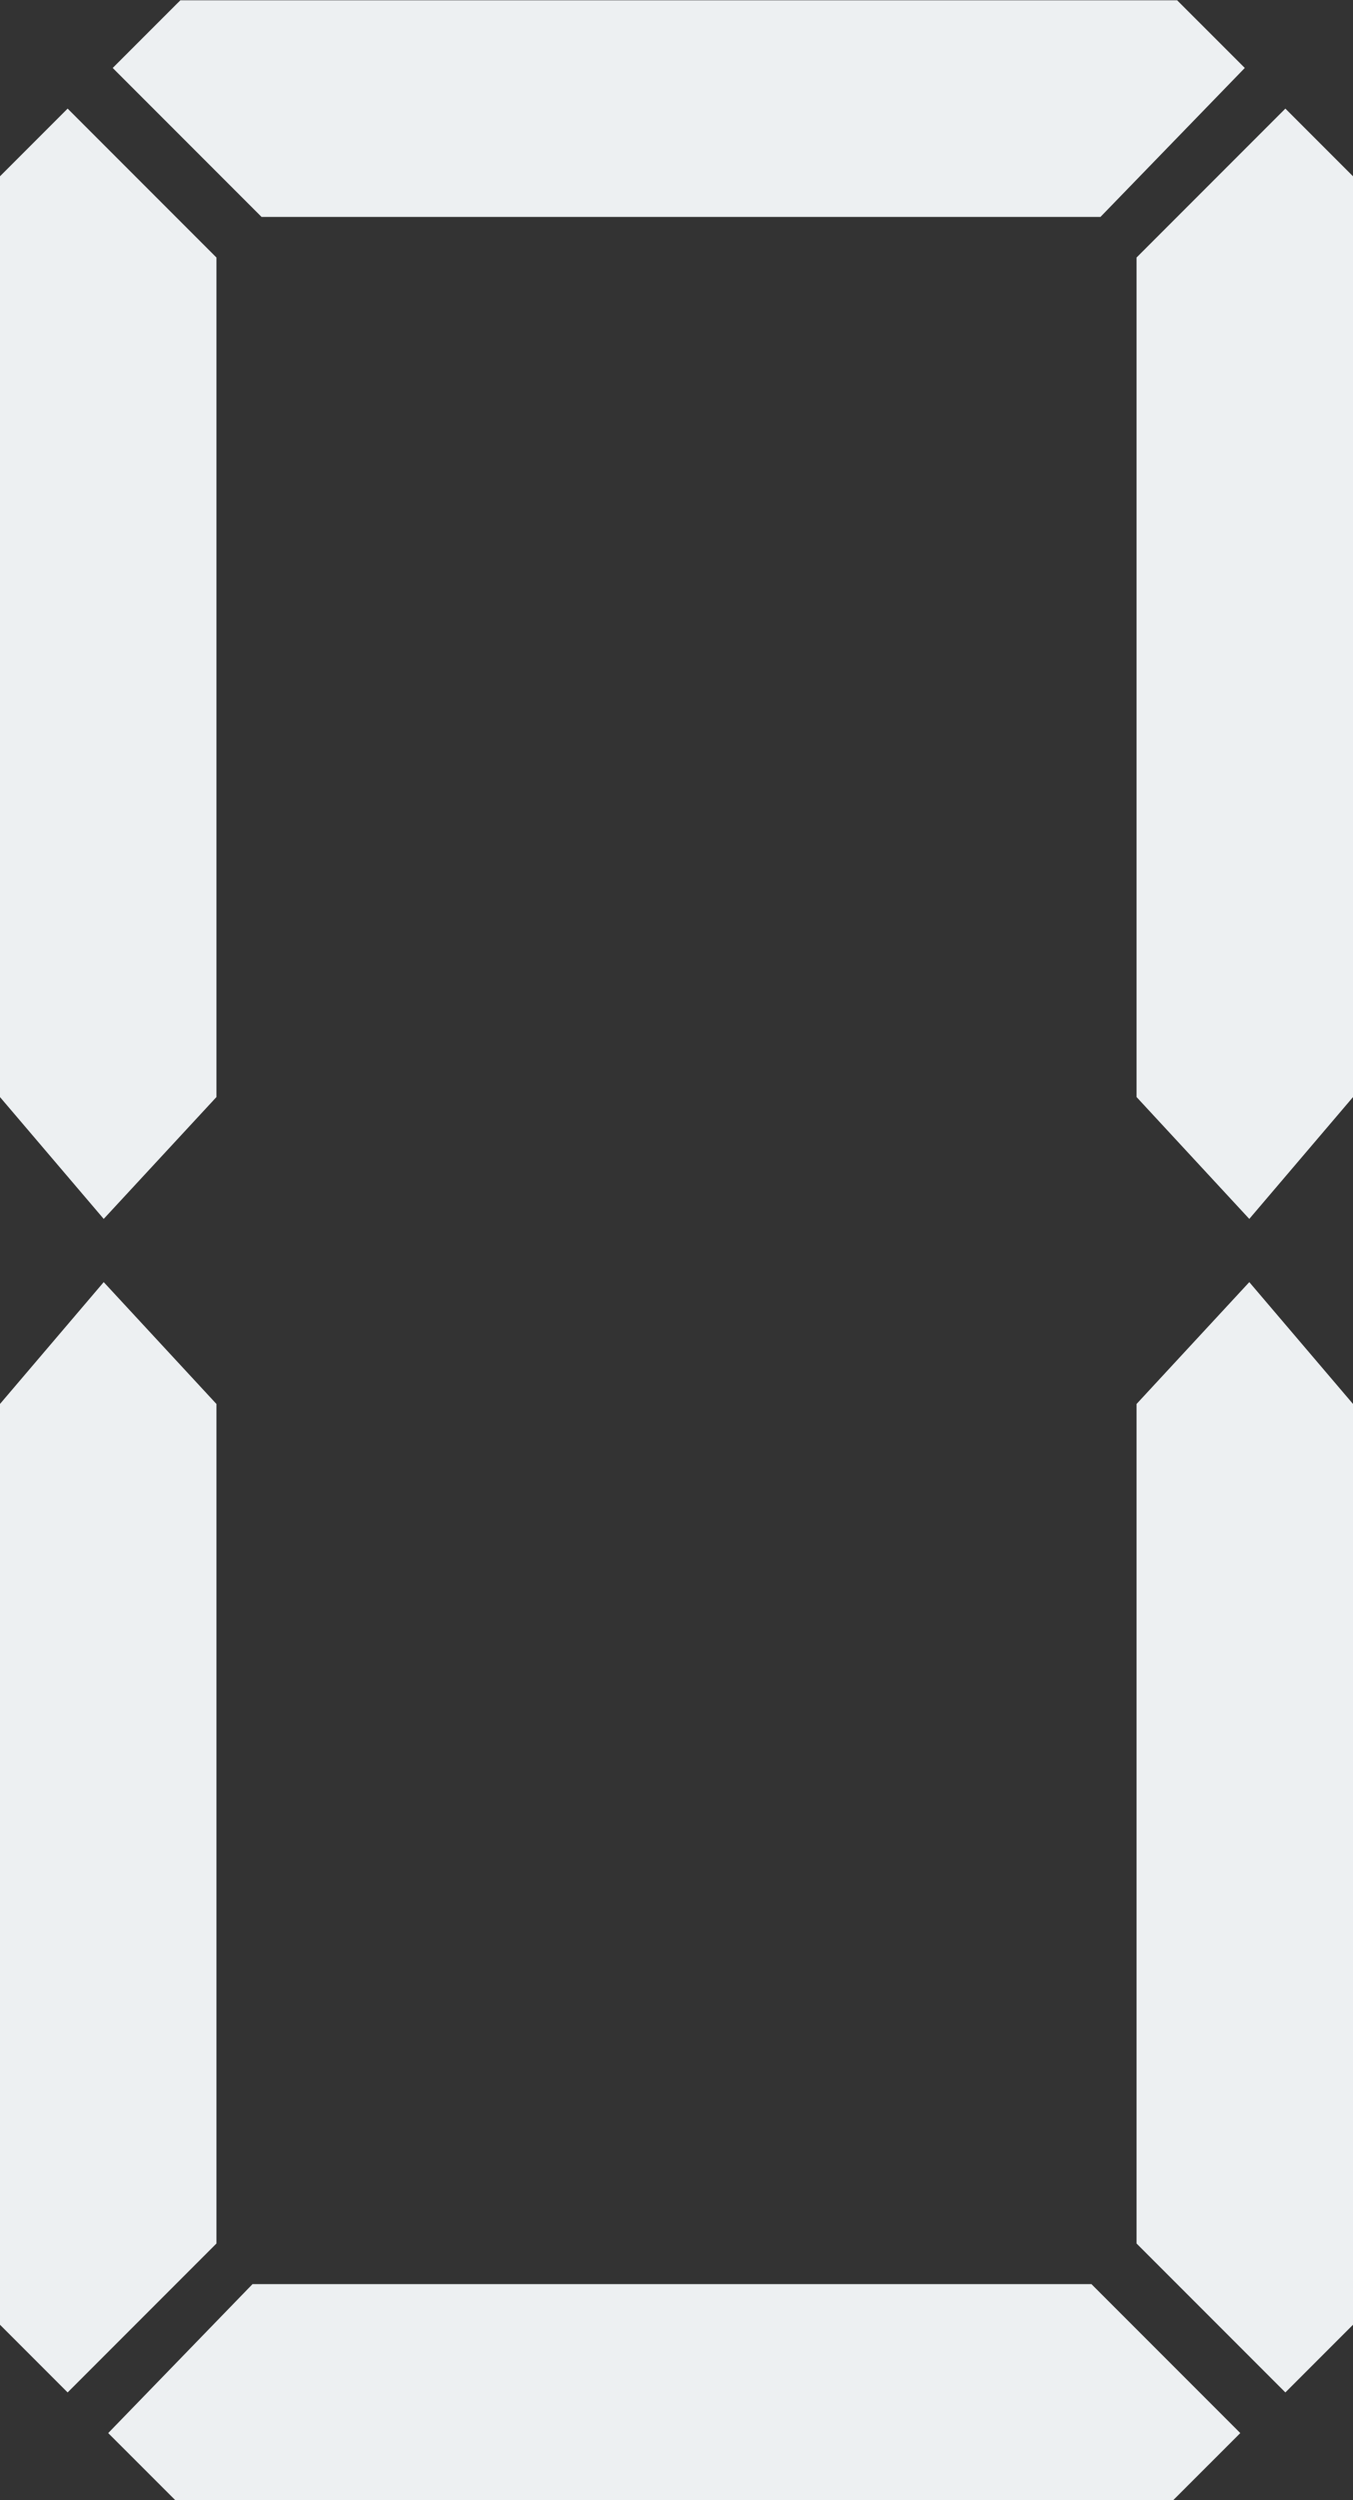 <?xml version="1.0" encoding="UTF-8" standalone="no"?><svg xmlns="http://www.w3.org/2000/svg" xmlns:xlink="http://www.w3.org/1999/xlink" fill="#edf0f2" height="253.7" preserveAspectRatio="xMidYMid meet" version="1" viewBox="181.3 123.1 137.4 253.7" width="137.4" zoomAndPan="magnify"><rect x="181.3" y="123.1" width="137.4" height="253.7" fill="#333333" stroke="none"/><g id="change1_1"><path d="M 300.84 123.129 L 199.617 123.129 L 192.746 129.996 L 207.863 145.113 L 293.055 145.113 L 307.711 129.996 L 300.84 123.129"/><path d="M 318.703 234.426 L 318.703 140.992 L 311.832 134.121 L 296.719 149.234 L 296.719 234.426 L 308.168 246.793 L 318.703 234.426"/><path d="M 181.297 234.426 L 181.297 140.992 L 188.168 134.121 L 203.281 149.234 L 203.281 234.426 L 191.832 246.793 L 181.297 234.426"/><path d="M 199.16 376.871 L 300.383 376.871 L 307.254 370.004 L 292.137 354.887 L 206.945 354.887 L 192.289 370.004 L 199.16 376.871"/><path d="M 181.297 265.574 L 181.297 359.008 L 188.168 365.879 L 203.281 350.766 L 203.281 265.574 L 191.832 253.207 L 181.297 265.574"/><path d="M 318.703 265.574 L 318.703 359.008 L 311.832 365.879 L 296.719 350.766 L 296.719 265.574 L 308.168 253.207 L 318.703 265.574"/></g></svg>
